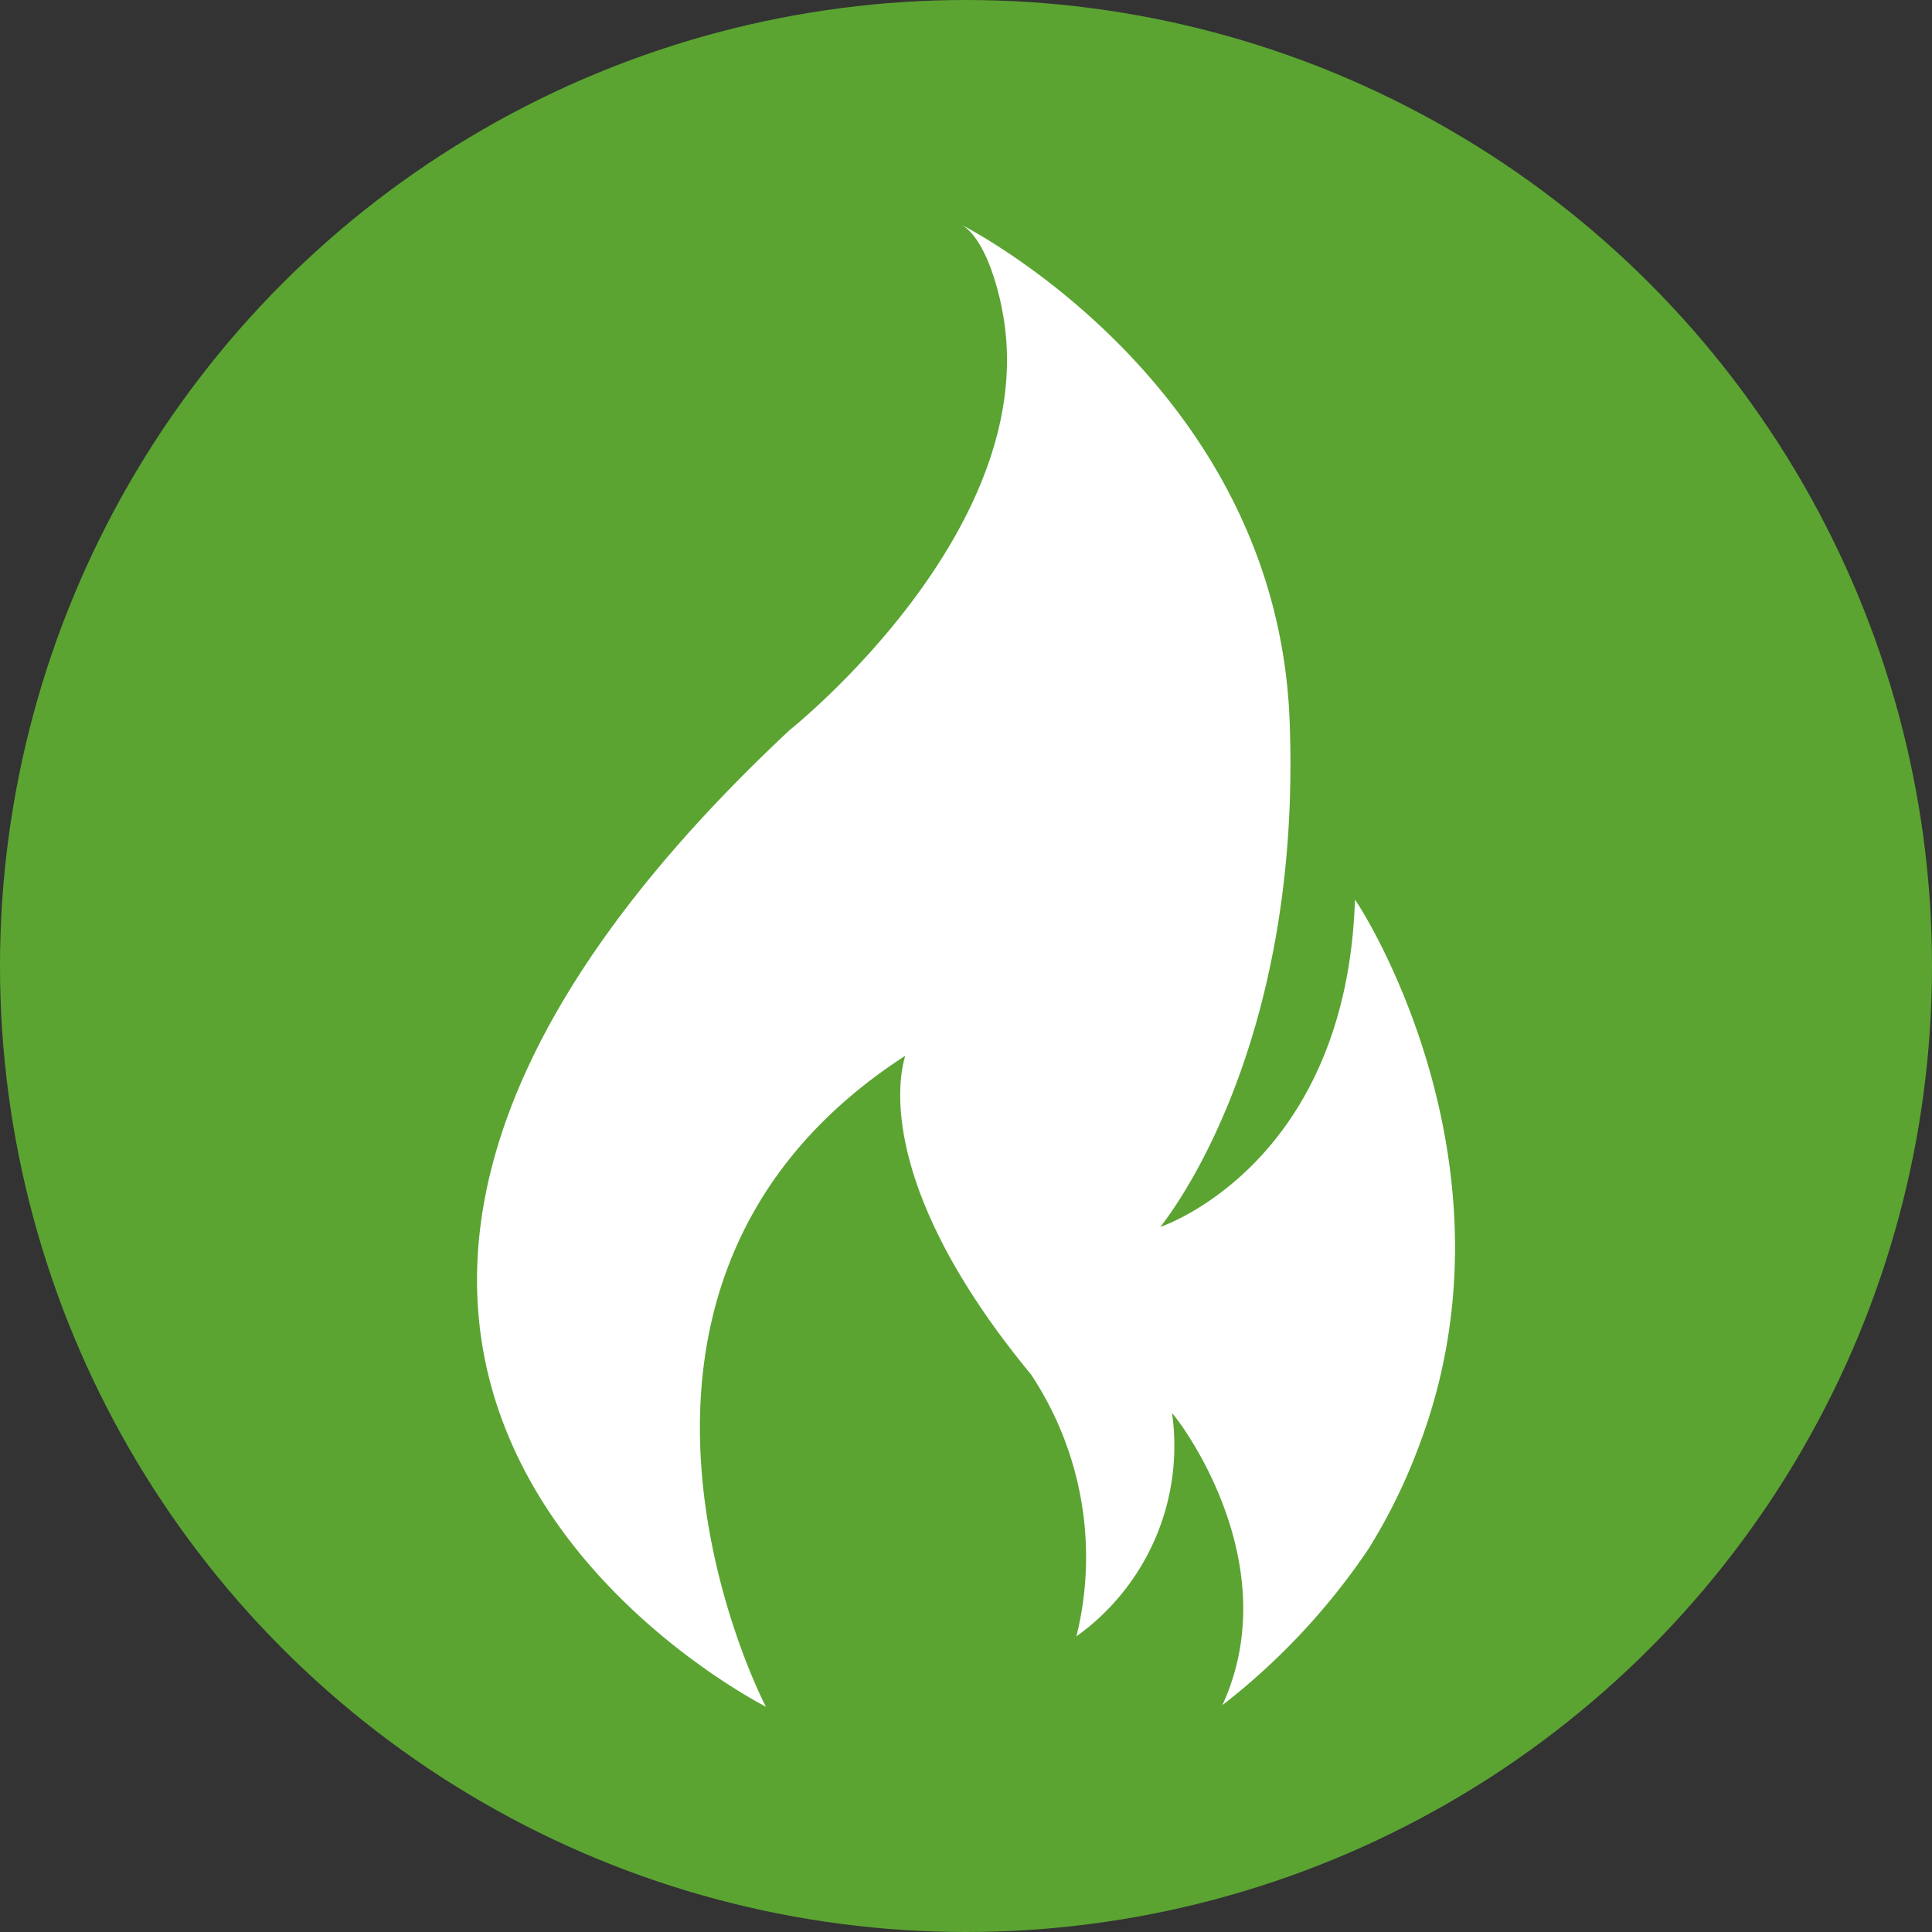 <?xml version="1.0" encoding="UTF-8"?>
<svg xmlns="http://www.w3.org/2000/svg" width="59" height="59" viewBox="0 0 59 59">
  <rect x="0" y="0" width="59" height="59" fill="#333333" stroke="none"/>
  <g id="Group_158" data-name="Group 158" transform="translate(-1209 -831)">
    <circle id="Ellipse_20" data-name="Ellipse 20" cx="29.5" cy="29.5" r="29.5" transform="translate(1209 831)" fill="#5ba432"></circle>
    <path id="Path_281" data-name="Path 281" d="M212.212,530.007a17.451,17.451,0,0,0,1.537-3.126c3.28-8.609-1.742-16.449-1.947-16.705-.256,7.891-5.637,9.89-5.944,9.992.2-.256,4.356-5.432,3.946-15.526-.41-9.736-9.018-14.553-9.992-15.065.82.512,1.179,2.408,1.179,2.408C202.476,498.7,194.533,505,194.533,505c-20.8,19.472-1.179,29.567-.717,29.823-.2-.359-6.508-12.913,4.253-19.882-.051.2-1.23,3.587,3.843,9.736a10.084,10.084,0,0,1,1.384,7.994,7.153,7.153,0,0,0,2.921-6.815c.205.2,3.536,4.561,1.537,8.916a20.569,20.569,0,0,0,4.458-4.766Z" transform="translate(1038.576 348.3)" fill="#fff"></path>
  </g>
</svg>
